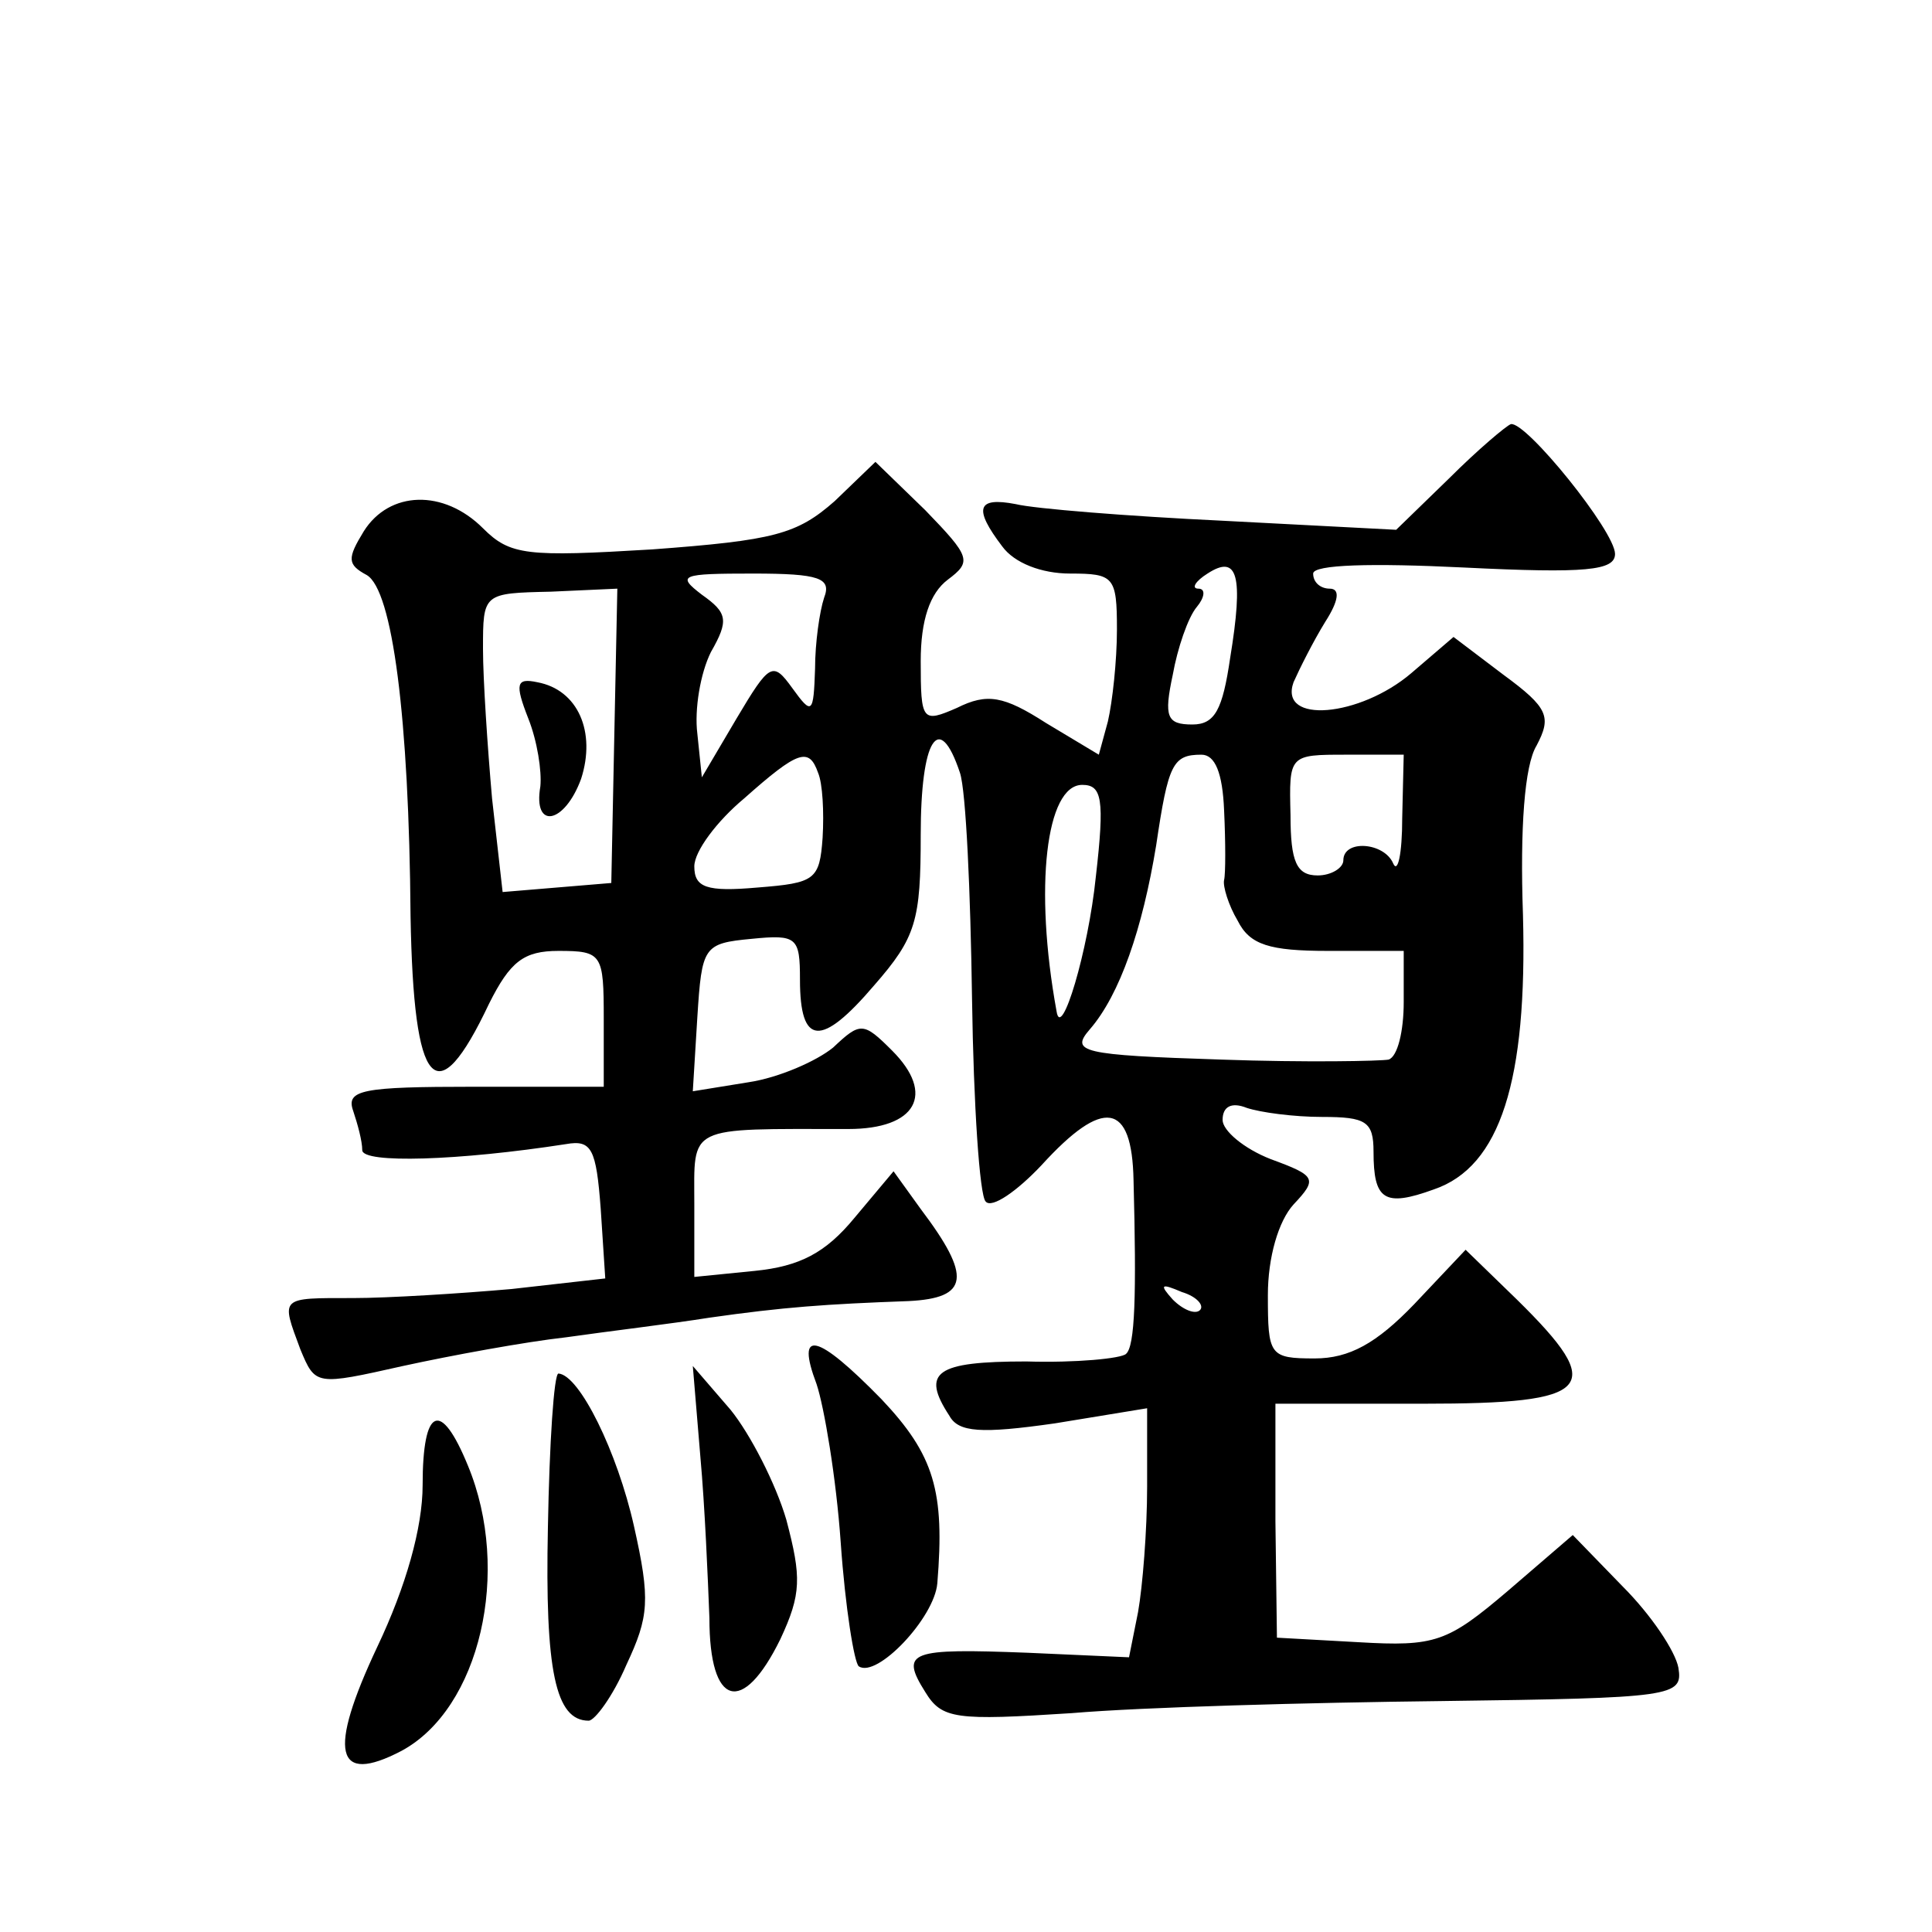 <?xml version="1.0" standalone="no"?>
<!DOCTYPE svg PUBLIC "-//W3C//DTD SVG 20010904//EN"
 "http://www.w3.org/TR/2001/REC-SVG-20010904/DTD/svg10.dtd">
<svg version="1.0" xmlns="http://www.w3.org/2000/svg"
 width="128pt" height="128pt" viewBox="0 0 128 128"
 preserveAspectRatio="xMidYMid meet">
<g transform="translate(0,128) scale(0.1,-0.1)"
fill="#0" stroke="none">
<path d="M960 963 l-35 -34 -115 6 c-63 3 -125 8 -137 11 -26 5 -28 -3 -9 -28 8
-11 26 -18 45 -18 29 0 31 -2 31 -37 0 -21 -3 -48 -6 -61 l-6 -22 -35 21 c-28 18
-39 20 -59 10 -23 -10 -24 -9 -24 31 0 27 6 45 18 54 16 12 15 15 -15 46 l-33 32
-27 -26 c-25 -22 -40 -26 -121 -32 -83 -5 -94 -4 -112 14 -26 26 -62 25 -79 -2
-11 -18 -11 -22 2 -29 17 -10 28 -94 29 -226 2 -115 17 -132 52 -58 14 28 23 35
46 35 29 0 30 -2 30 -45 l0 -45 -86 0 c-74 0 -85 -2 -80 -16 3 -9 6 -20 6 -26 0
-9 64 -7 135 4 17 3 20 -3 23 -43 l3 -46 -62 -7 c-34 -3 -82 -6 -105 -6 -49 0 -48
1 -35 -34 10 -24 10 -24 68 -11 32 7 81 16 108 19 28 4 70 9 95 13 49 7 77 9 132
11 40 2 42 16 8 61 l-18 25 -26 -31 c-19 -23 -36 -32 -66 -35 l-40 -4 0 48 c0 53
-6 50 102 50 45 0 58 23 29 52 -19 19 -21 19 -39 2 -11 -9 -36 -20 -56 -23 l-37
-6 3 49 c3 47 4 49 36 52 30 3 32 1 32 -27 0 -44 14 -45 49 -4 28 32 31 43 31 100
0 63 12 83 26 41 4 -12 7 -79 8 -150 1 -70 5 -130 9 -134 4 -5 21 7 37 24 41 45
60 42 61 -10 2 -76 1 -110 -5 -115 -3 -3 -33 -6 -66 -5 -60 0 -70 -7 -51 -36 6
-11 21 -12 70 -5 l61 10 0 -52 c0 -29 -3 -66 -6 -83 l-6 -30 -67 3 c-78 3 -85 1
-68 -26 11 -18 20 -19 97 -14 47 4 157 7 245 8 154 2 160 3 157 22 -2 11 -18 35
-37 54 l-33 34 -43 -37 c-40 -34 -48 -37 -99 -34 l-54 3 -1 77 0 78 98 0 c113 0
122 10 62 69 l-34 33 -34 -36 c-25 -26 -43 -36 -66 -36 -30 0 -31 2 -31 42 0 25
7 49 17 60 16 17 15 19 -15 30 -18 7 -32 19 -32 26 0 9 6 12 16 8 9 -3 31 -6 50
-6 29 0 34 -3 34 -23 0 -32 7 -37 40 -25 44 15 62 72 59 182 -2 57 1 99 9 112 10
19 8 25 -22 47 l-33 25 -28 -24 c-34 -29 -88 -34 -78 -6 4 9 13 27 21 40 9 14 10
22 3 22 -6 0 -11 4 -11 10 0 6 39 7 100 4 81 -4 100 -2 100 9 0 15 -59 88 -69 86
-3 -1 -22 -17 -41 -36z m-145 -119 c-5 -34 -10 -44 -25 -44 -17 0 -19 5 -13 33
3 17 10 38 16 45 5 6 6 12 1 12 -5 0 -2 5 6 10 20 13 24 -1 15 -56z m-269 40 c-3
-9 -6 -30 -6 -47 -1 -30 -2 -31 -15 -13 -13 18 -15 17 -37 -20 l-23 -39 -3 29 c-2
16 2 40 9 54 12 21 11 26 -6 38 -17 13 -14 14 34 14 44 0 52 -3 47 -16z m-139 -91
l-2 -98 -36 -3 -36 -3 -7 62 c-3 34 -6 79 -6 99 0 37 0 37 45 38 l44 2 -2 -97z
m135 -25 c3 -7 4 -26 3 -43 -2 -28 -5 -30 -43 -33 -34 -3 -42 0 -42 14 0 10 15
30 33 45 36 32 43 34 49 17z m269 -25 c1 -21 1 -42 0 -46 -1 -4 3 -17 9 -27 8 -16
21 -20 60 -20 l50 0 0 -34 c0 -19 -4 -36 -10 -38 -5 -1 -55 -2 -111 0 -93 3 -100
5 -87 20 20 23 35 67 44 122 8 54 11 60 30 60 9 0 14 -12 15 -37z m118 -5 c0 -24
-3 -37 -6 -30 -6 14 -33 16 -33 2 0 -5 -8 -10 -17 -10 -14 0 -18 9 -18 40 -1 40
-1 40 37 40 l38 0 -1 -42z m-203 -39 c-5 -49 -23 -109 -26 -89 -15 82 -7 150 17
150 13 0 15 -9 9 -61z m69 -287 c-3 -3 -11 0 -18 7 -9 10 -8 11 6 5 10 -3 15 -9
12 -12z M350 804 c6 -15 9 -35 8 -45 -5 -29 16 -25 27 5 10 31 -2 59 -29 64 -14
3 -15 -1 -6 -24z M541 363 c5 -15 13 -62 16 -105 3 -43 9 -80 12 -82 12 -8 50 32
52 55 5 61 -2 85 -37 122 -43 44 -57 47 -43 10z M363 268 c-2 -95 5 -128 27 -128
4 0 16 16 25 37 15 32 16 43 5 92 -11 49 -36 100 -50 101 -3 0 -6 -46 -7 -102z
M464 315 c3 -33 5 -81 6 -107 0 -59 22 -65 47 -14 14 30 14 41 4 79 -7 24 -24 57
-37 73 l-25 29 5 -60z M280 296 c0 -28 -11 -67 -30 -107 -33 -70 -28 -92 16 -69
52 28 73 119 44 189 -18 44 -30 39 -30 -13z"/>
</g>
</svg>
